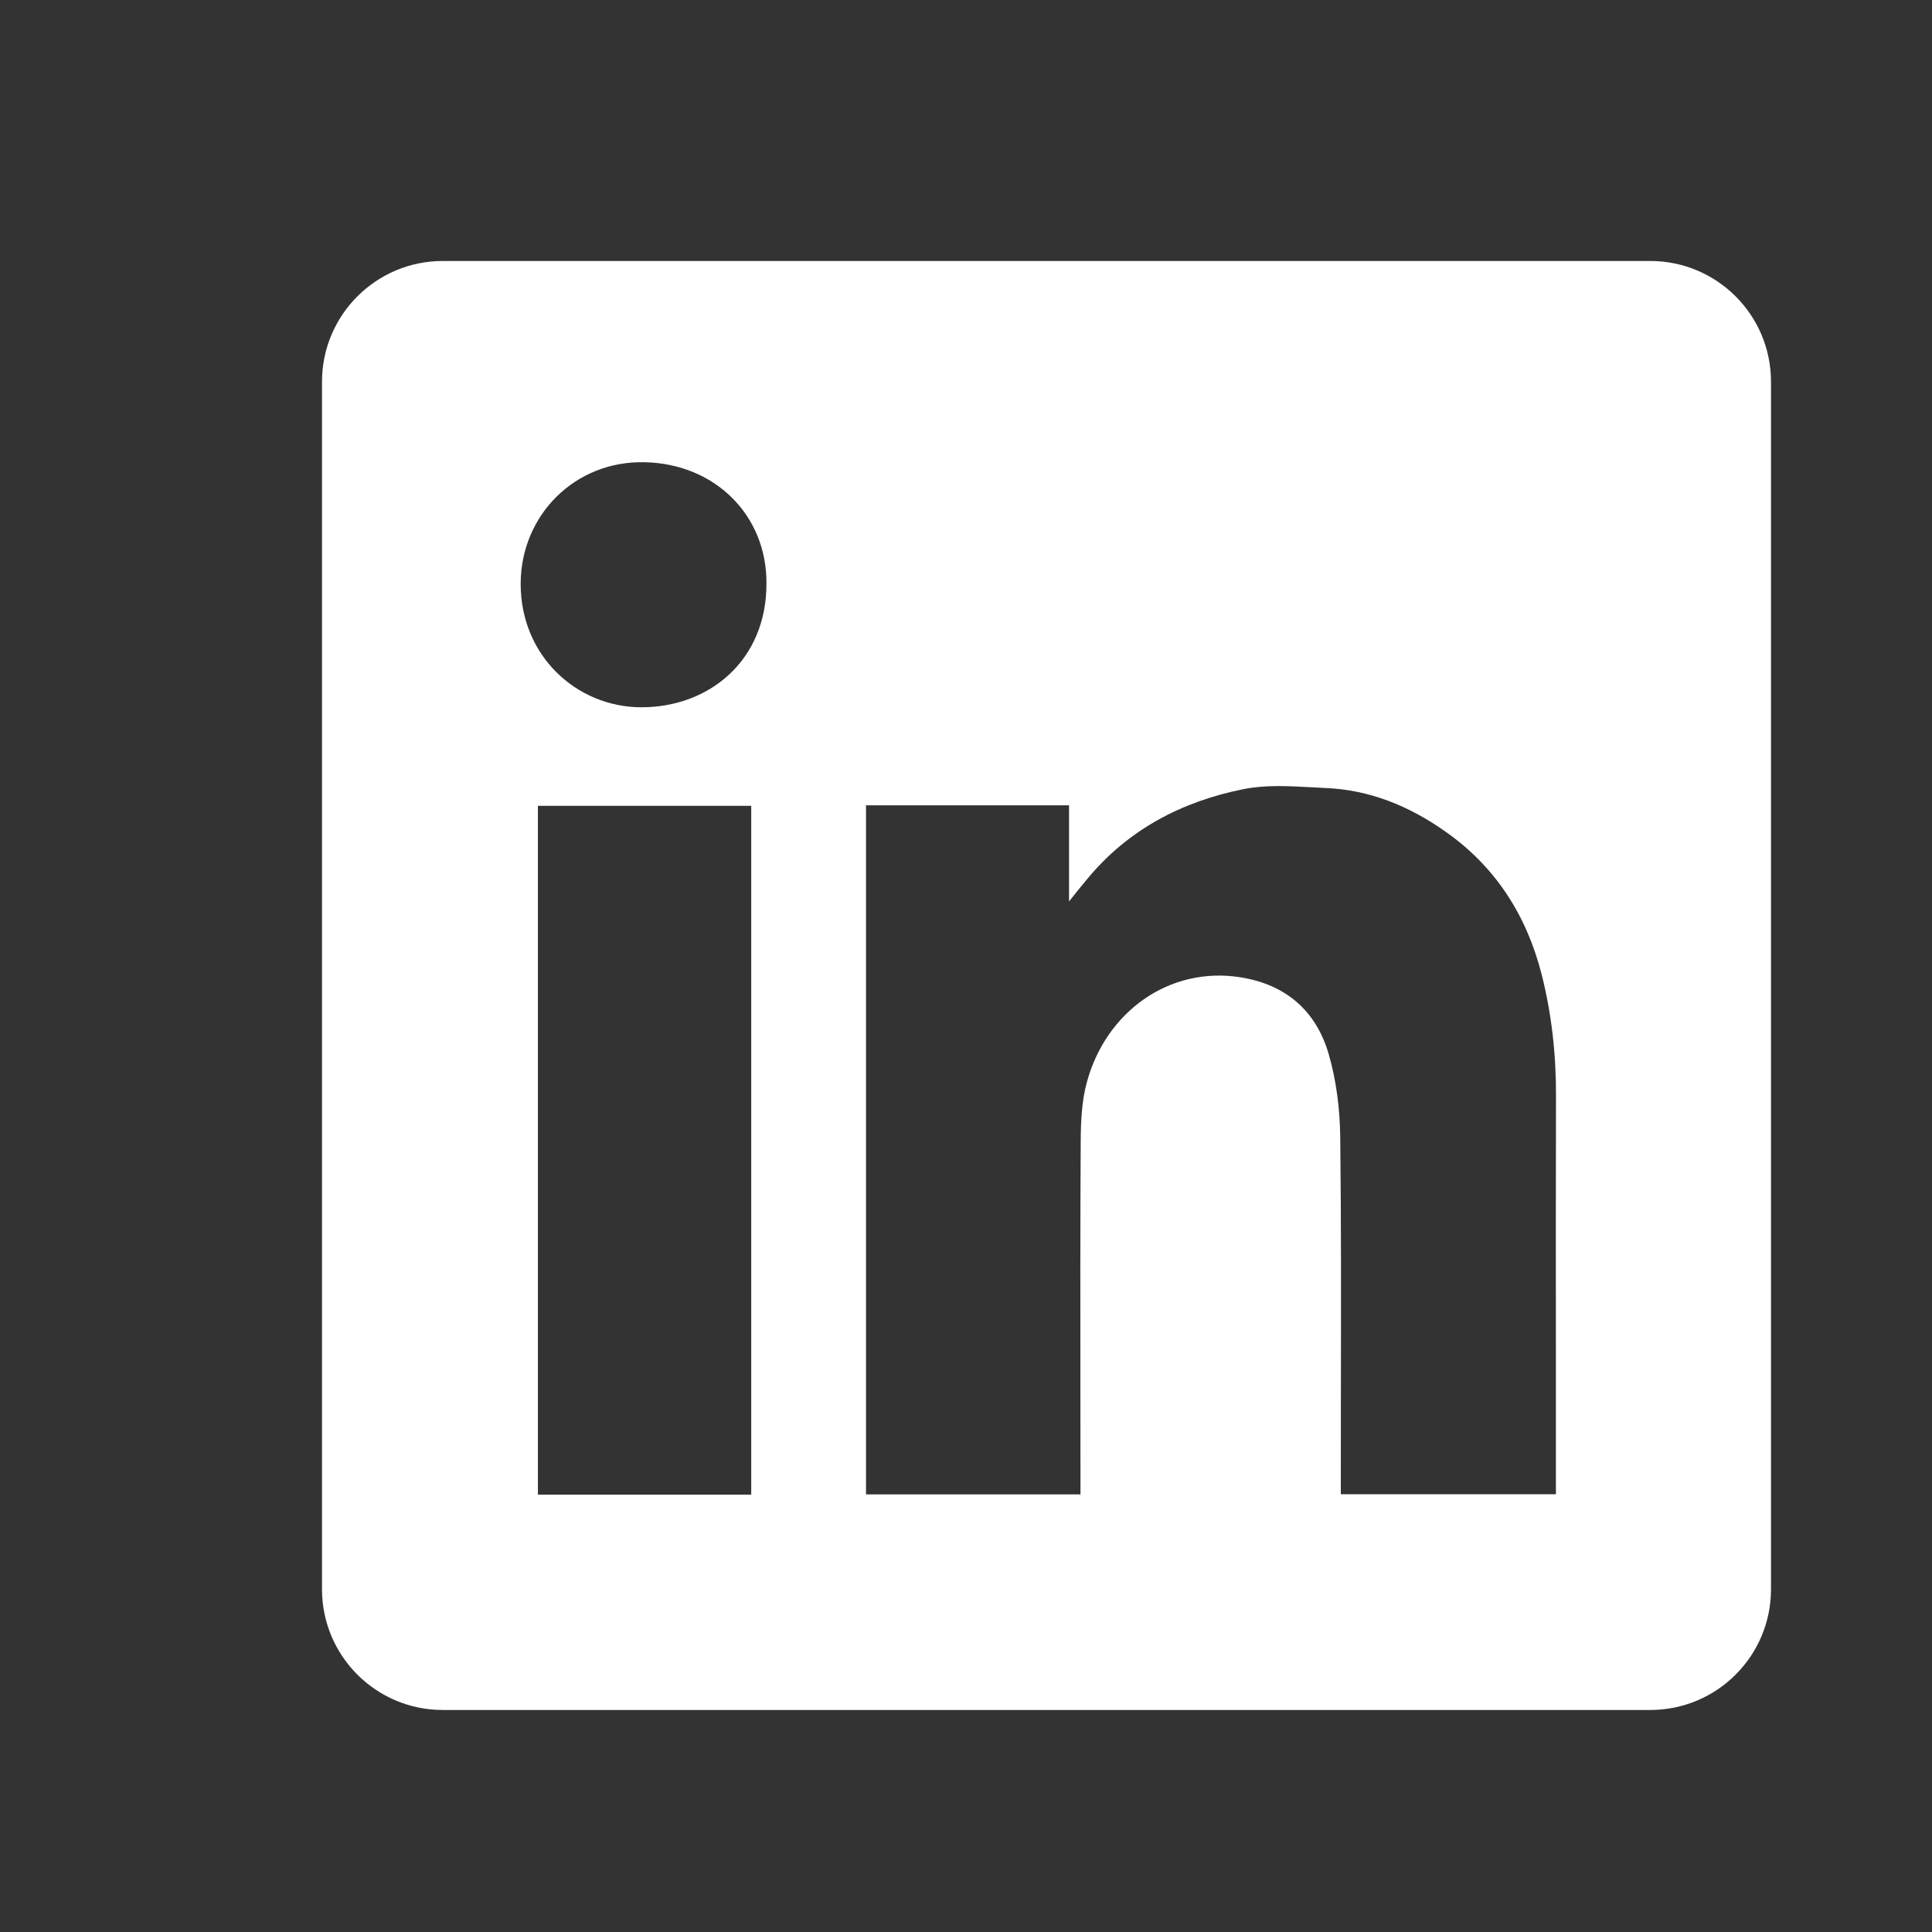 <svg width="24" height="24" viewBox="-4 -3 24 24" fill="none" xmlns="http://www.w3.org/2000/svg">
<rect x="-4" y="-3" width="24" height="24" fill="#333333" stroke="none"/>
<path fill-rule="evenodd" clip-rule="evenodd" d="M1.5 0.242C0.672 0.242 0 0.914 0 1.742V16.742C0 17.571 0.672 18.242 1.5 18.242H16.5C17.328 18.242 18 17.571 18 16.742V1.742C18 0.914 17.328 0.242 16.5 0.242H1.5ZM5.521 4.245C5.526 5.201 4.811 5.79 3.961 5.786C3.161 5.782 2.464 5.145 2.468 4.246C2.472 3.401 3.14 2.722 4.008 2.742C4.888 2.761 5.526 3.407 5.521 4.245ZM9.28 7.004H6.76H6.758V15.564H9.422V15.364C9.422 14.984 9.421 14.604 9.421 14.224C9.42 13.21 9.419 12.195 9.425 11.182C9.426 10.936 9.437 10.68 9.501 10.445C9.738 9.567 10.527 9.001 11.407 9.14C11.973 9.229 12.347 9.556 12.504 10.089C12.601 10.422 12.645 10.781 12.649 11.129C12.661 12.176 12.659 13.224 12.657 14.271C12.657 14.641 12.656 15.011 12.656 15.381V15.562H15.328V15.357C15.328 14.905 15.328 14.453 15.328 14.001C15.327 12.872 15.326 11.742 15.329 10.612C15.331 10.102 15.276 9.598 15.151 9.105C14.964 8.371 14.577 7.763 13.948 7.325C13.503 7.012 13.013 6.811 12.466 6.789C12.404 6.786 12.341 6.783 12.278 6.779C11.998 6.764 11.714 6.749 11.447 6.803C10.682 6.956 10.01 7.306 9.502 7.924C9.443 7.994 9.385 8.066 9.299 8.174L9.28 8.198V7.004ZM2.682 15.567H5.332V7.01H2.682V15.567Z" fill="white"/>
</svg>
